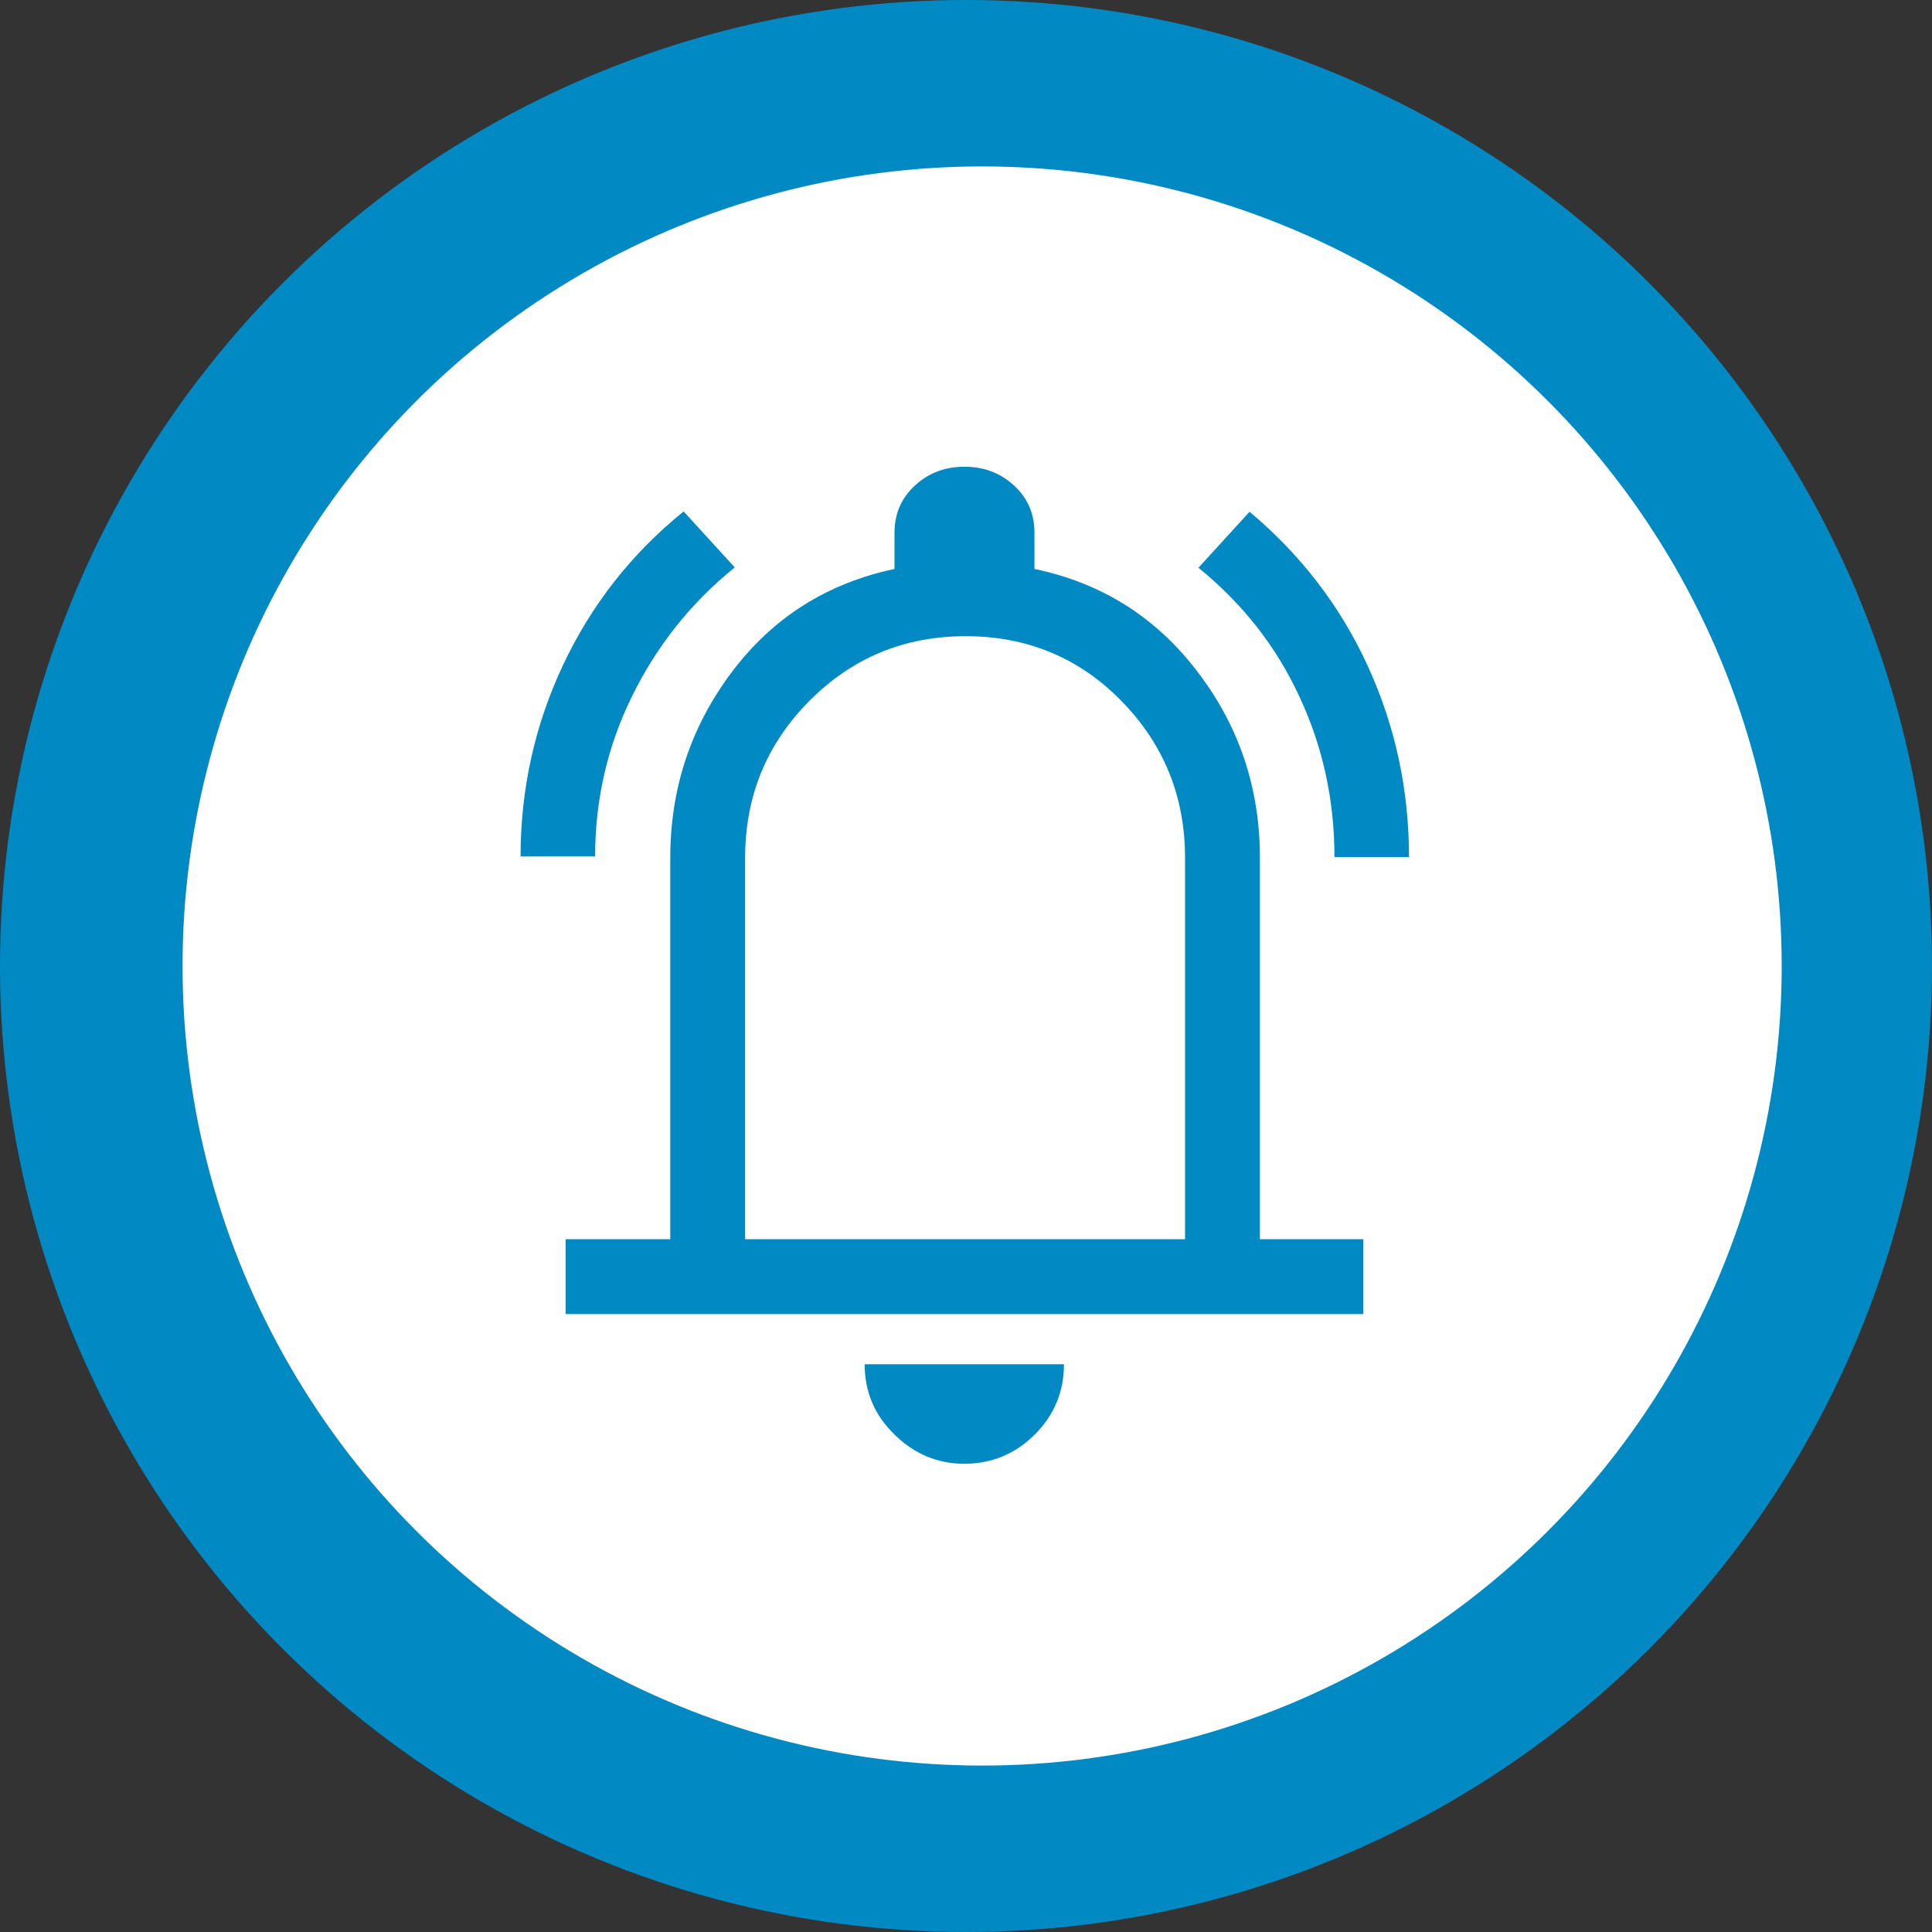 <svg xmlns="http://www.w3.org/2000/svg" xmlns:xlink="http://www.w3.org/1999/xlink" x="0px" y="0px" viewBox="0 0 635 635" style="enable-background:new 0 0 635 635;" xml:space="preserve"><rect x="0" y="0" width="635" height="635" fill="#333333" stroke="none"/><style type="text/css">	.st0{fill:#0089C3;}	.st1{fill:#FFFFFF;}</style><g id="Background">	<circle class="st0" cx="317.5" cy="317.5" r="317.5"></circle></g><g id="Logo">	<circle class="st1" cx="322.8" cy="317.5" r="262.8"></circle>	<path class="st0" d="M171.1,281.6c0-22.1,4.6-43.1,13.9-62.9s22.5-36.7,39.7-50.6l16.8,18.4c-14.5,11.7-25.7,25.9-33.8,42.4  s-12.1,34.1-12.1,52.6H171.1z M438.6,281.6c0-18.6-3.8-36.1-11.5-52.6c-7.6-16.5-18.7-30.6-33.2-42.4l16.8-18.4  c16.9,14.2,29.9,31.1,38.9,50.8c9,19.7,13.5,40.5,13.5,62.7H438.6z M185.9,431.9v-24.6h34.4V282c0-22.9,6.8-43.3,20.3-61.2  s31.3-29.1,53.4-33.8v-11.9c0-6.3,2.3-11.5,6.8-15.6s9.9-6.1,16.2-6.1c6.3,0,11.7,2,16.2,6.1s6.8,9.3,6.8,15.6V187  c22.1,4.6,40,15.9,53.6,33.8c13.7,17.9,20.5,38.3,20.5,61.2v125.3h34v24.6H185.9z M316.9,481.1c-8.7,0-16.4-3.2-22.9-9.6  c-6.6-6.4-9.8-14.1-9.8-23.1h65.5c0,9-3.2,16.7-9.6,23.1S325.9,481.1,316.9,481.1z M244.9,407.3h144.6V282c0-20.2-7-37.4-20.9-51.6  s-31-21.3-51.2-21.3s-37.3,7.1-51.4,21.3c-14.1,14.2-21.1,31.4-21.1,51.6V407.3z"></path></g></svg>